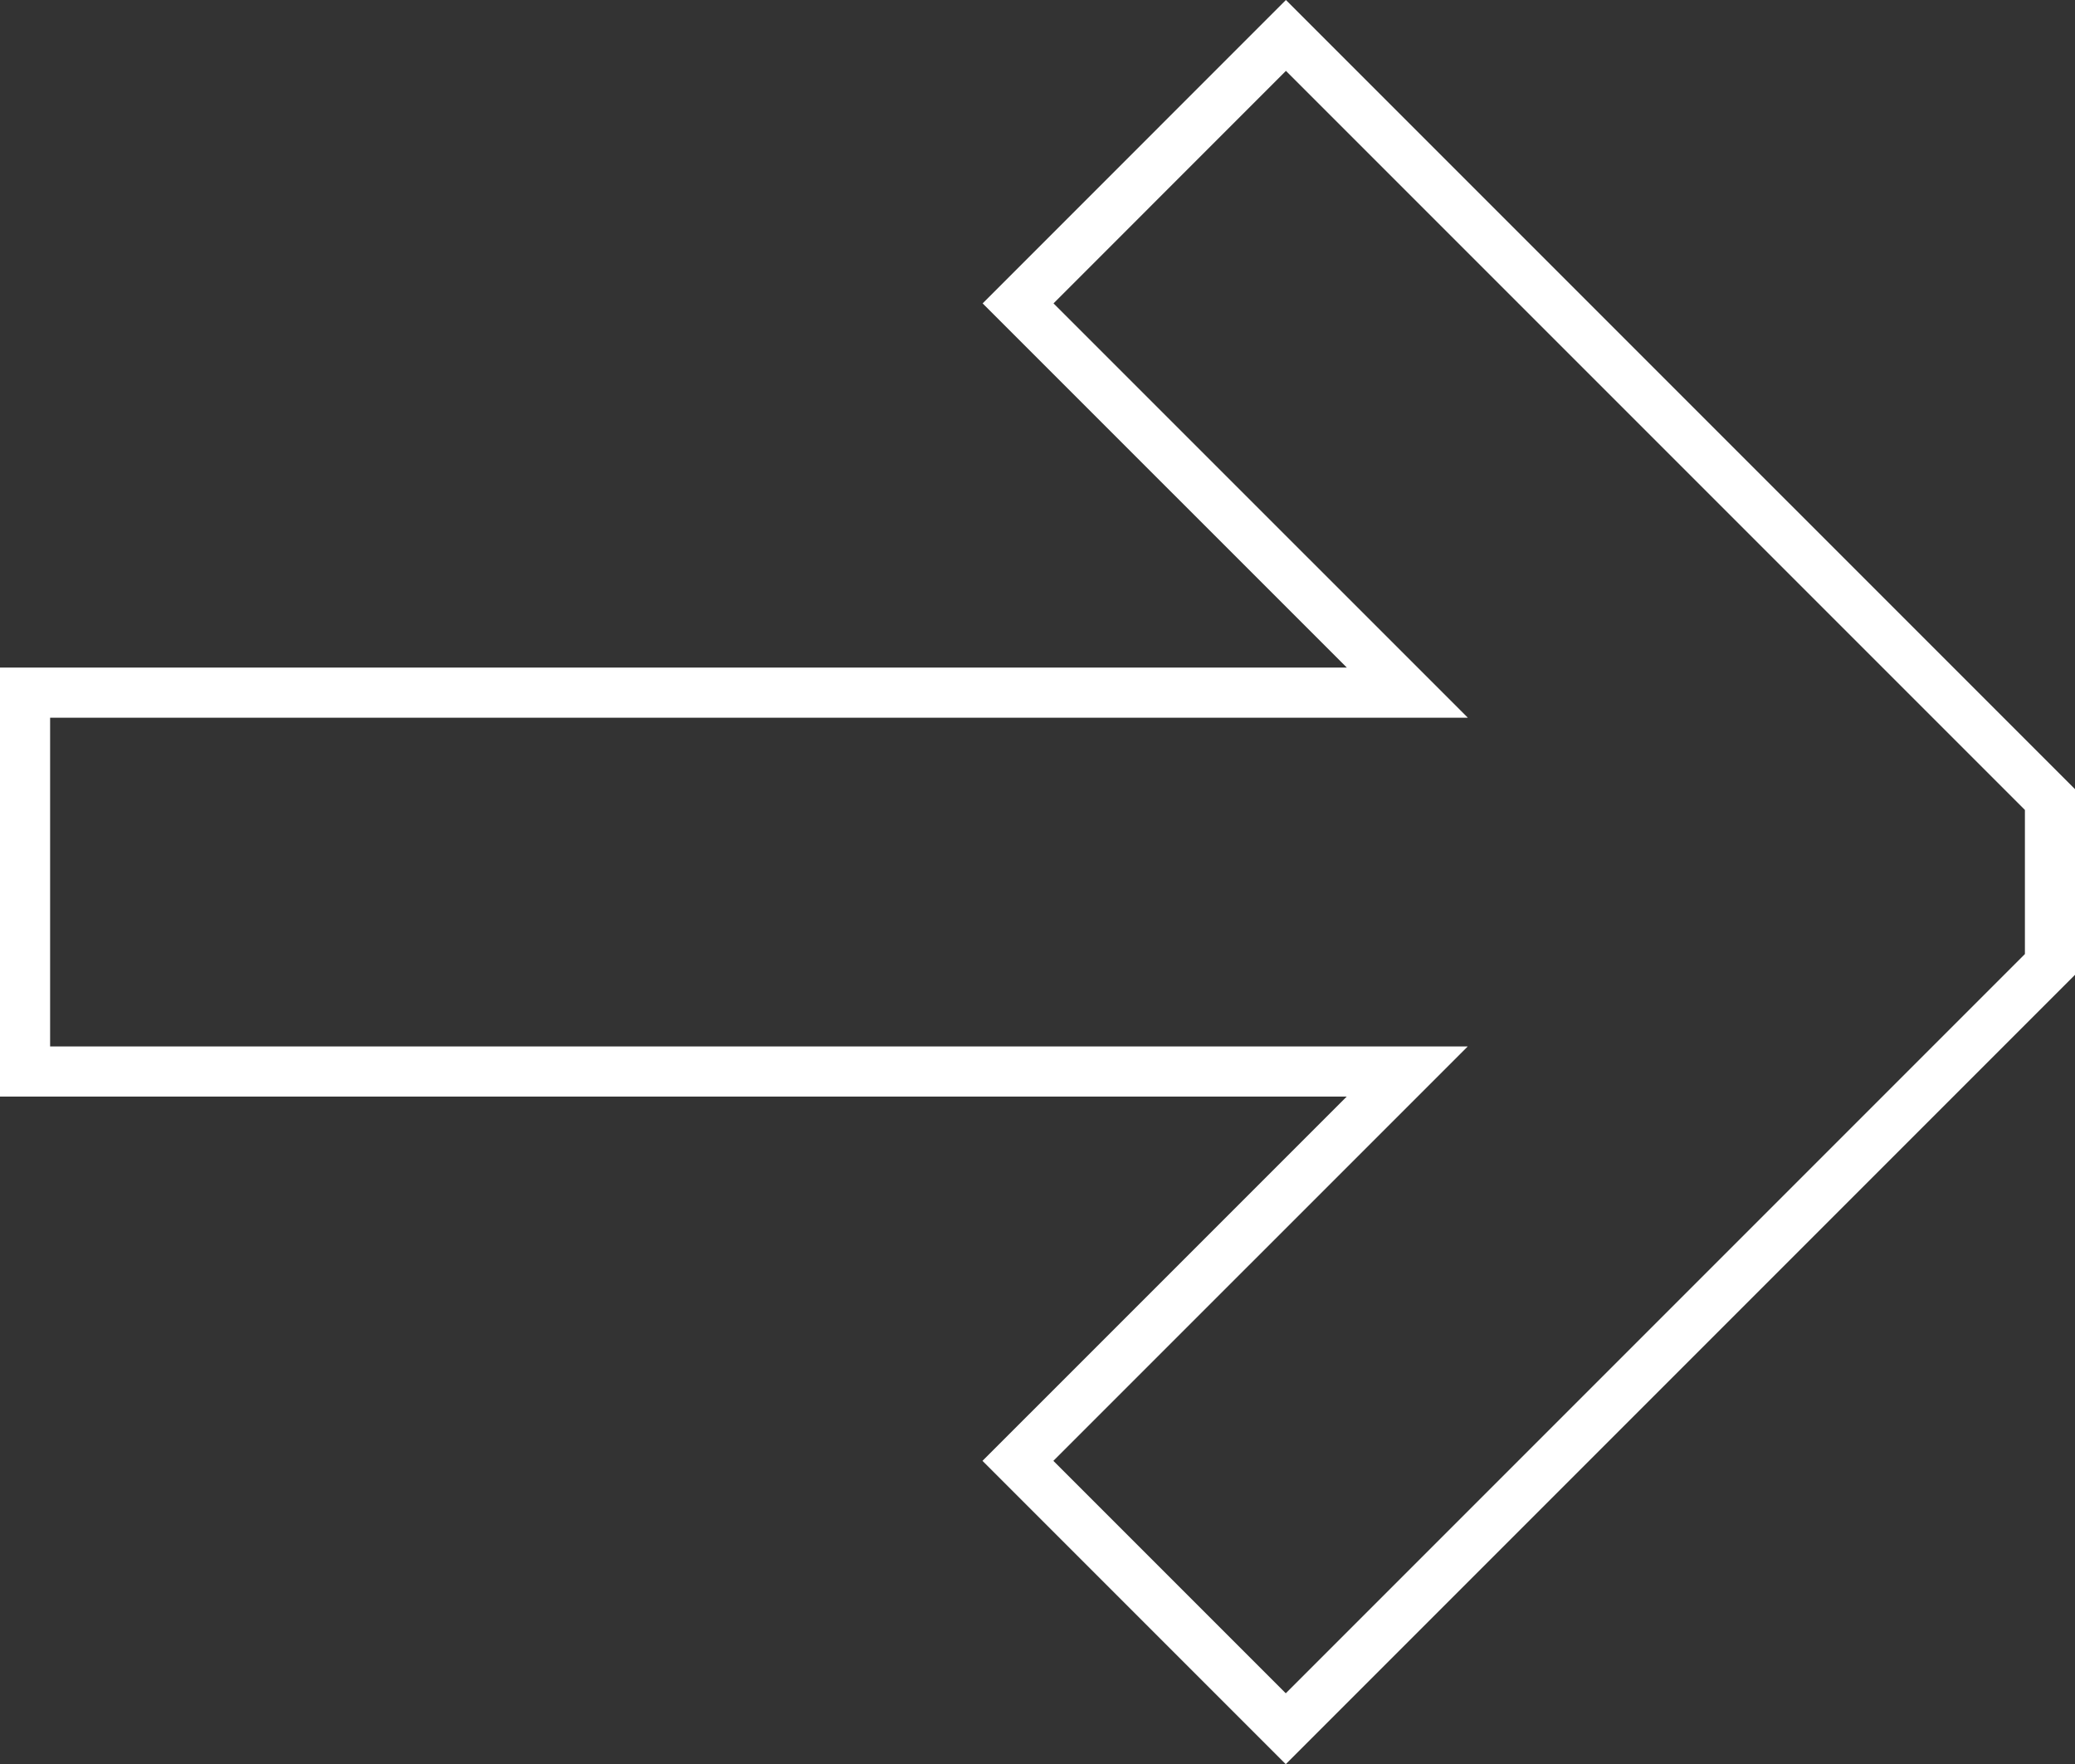 <svg xmlns="http://www.w3.org/2000/svg" width="82.816" height="70.401" viewBox="0 0 82.816 70.401"><rect x="0" y="0" width="82.816" height="70.401" fill="#333333" stroke="none"/><path data-name="Pfad 3" d="M51.323 1.414l-10.69 10.693 15.536 15.534H1V42.76h55.164L40.627 58.296l10.69 10.69 23.1-23.1h0l7.4-7.4v-6.579z" fill="none" stroke="#fff" stroke-width="2"/></svg>